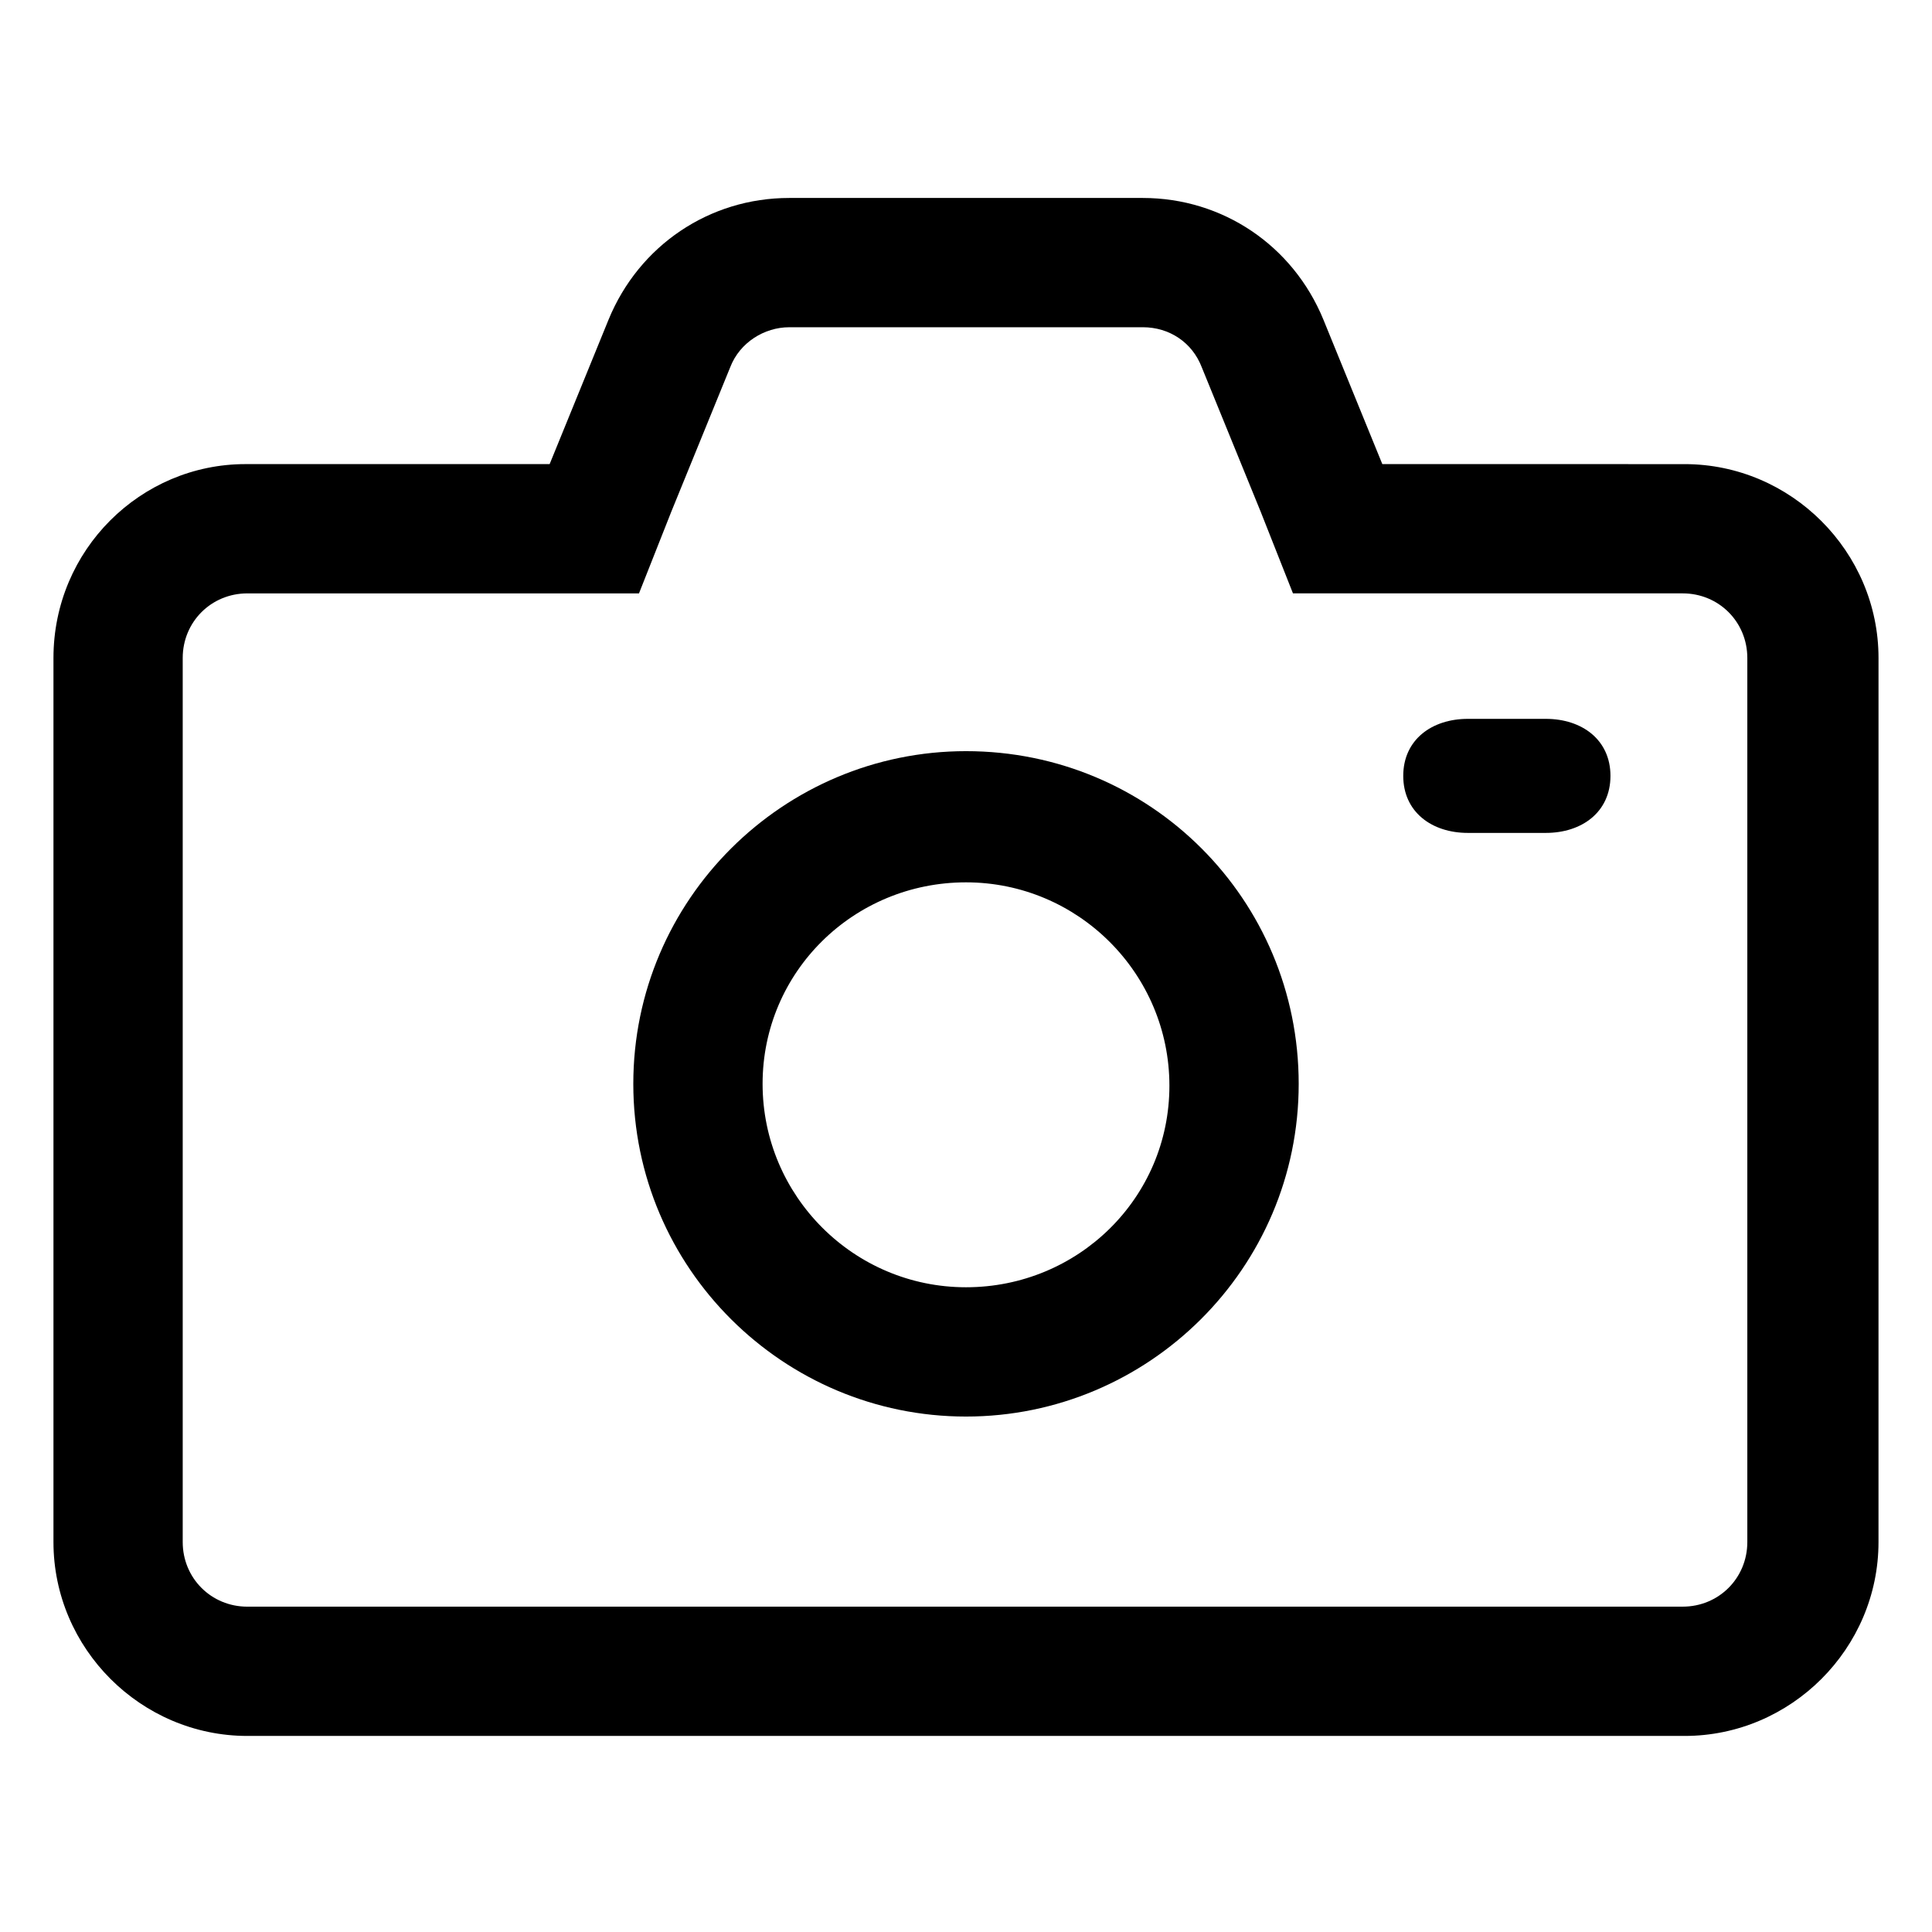 <?xml version="1.0" encoding="UTF-8"?>
<!-- Uploaded to: ICON Repo, www.svgrepo.com, Generator: ICON Repo Mixer Tools -->
<svg fill="#000000" width="800px" height="800px" version="1.1" viewBox="144 144 512 512" xmlns="http://www.w3.org/2000/svg">
 <g>
  <path d="m446.85 230.72c7.055 0 13.098 4.031 15.617 10.578l15.617 38.289 8.566 21.664h103.28c9.574 0 17.129 7.559 17.129 17.129v234.27c0 9.574-7.559 17.129-17.129 17.129l-380.38 0.004c-9.574 0-17.129-7.559-17.129-17.129v-234.27c0-9.574 7.559-17.129 17.129-17.129h103.79l8.566-21.664 15.617-38.289c2.519-6.551 9.07-10.578 15.617-10.578l93.707-0.004m0-34.258h-93.707c-21.16 0-39.801 12.594-47.863 32.242l-15.617 38.289h-80.609c-27.711 0-50.883 22.672-50.883 51.391v234.27c0 28.215 23.176 51.387 51.387 51.387h380.88c28.215 0 51.387-23.176 51.387-51.387l0.004-234.27c0-28.215-23.176-51.387-51.387-51.387l-80.109-0.004-15.617-38.289c-8.062-19.648-26.703-32.242-47.863-32.242z"/>
  <path d="m400 377.83c29.727 0 53.906 24.184 53.906 53.906 0 29.727-24.184 53.402-53.906 53.402-29.727 0-53.906-24.184-53.906-53.906-0.004-29.723 24.18-53.402 53.906-53.402m0-34.766c-48.367 0-88.168 39.297-88.168 88.168s39.801 88.168 88.168 88.168 88.168-39.297 88.168-88.168c-0.004-48.871-39.301-88.168-88.168-88.168z"/>
  <path d="m553.66 364.73h-20.656c-9.574 0-17.129-5.543-17.129-15.113 0-9.574 7.559-15.113 17.129-15.113h20.656c9.574 0 17.129 5.543 17.129 15.113 0 9.574-7.555 15.113-17.129 15.113z"/>
 </g>
</svg>